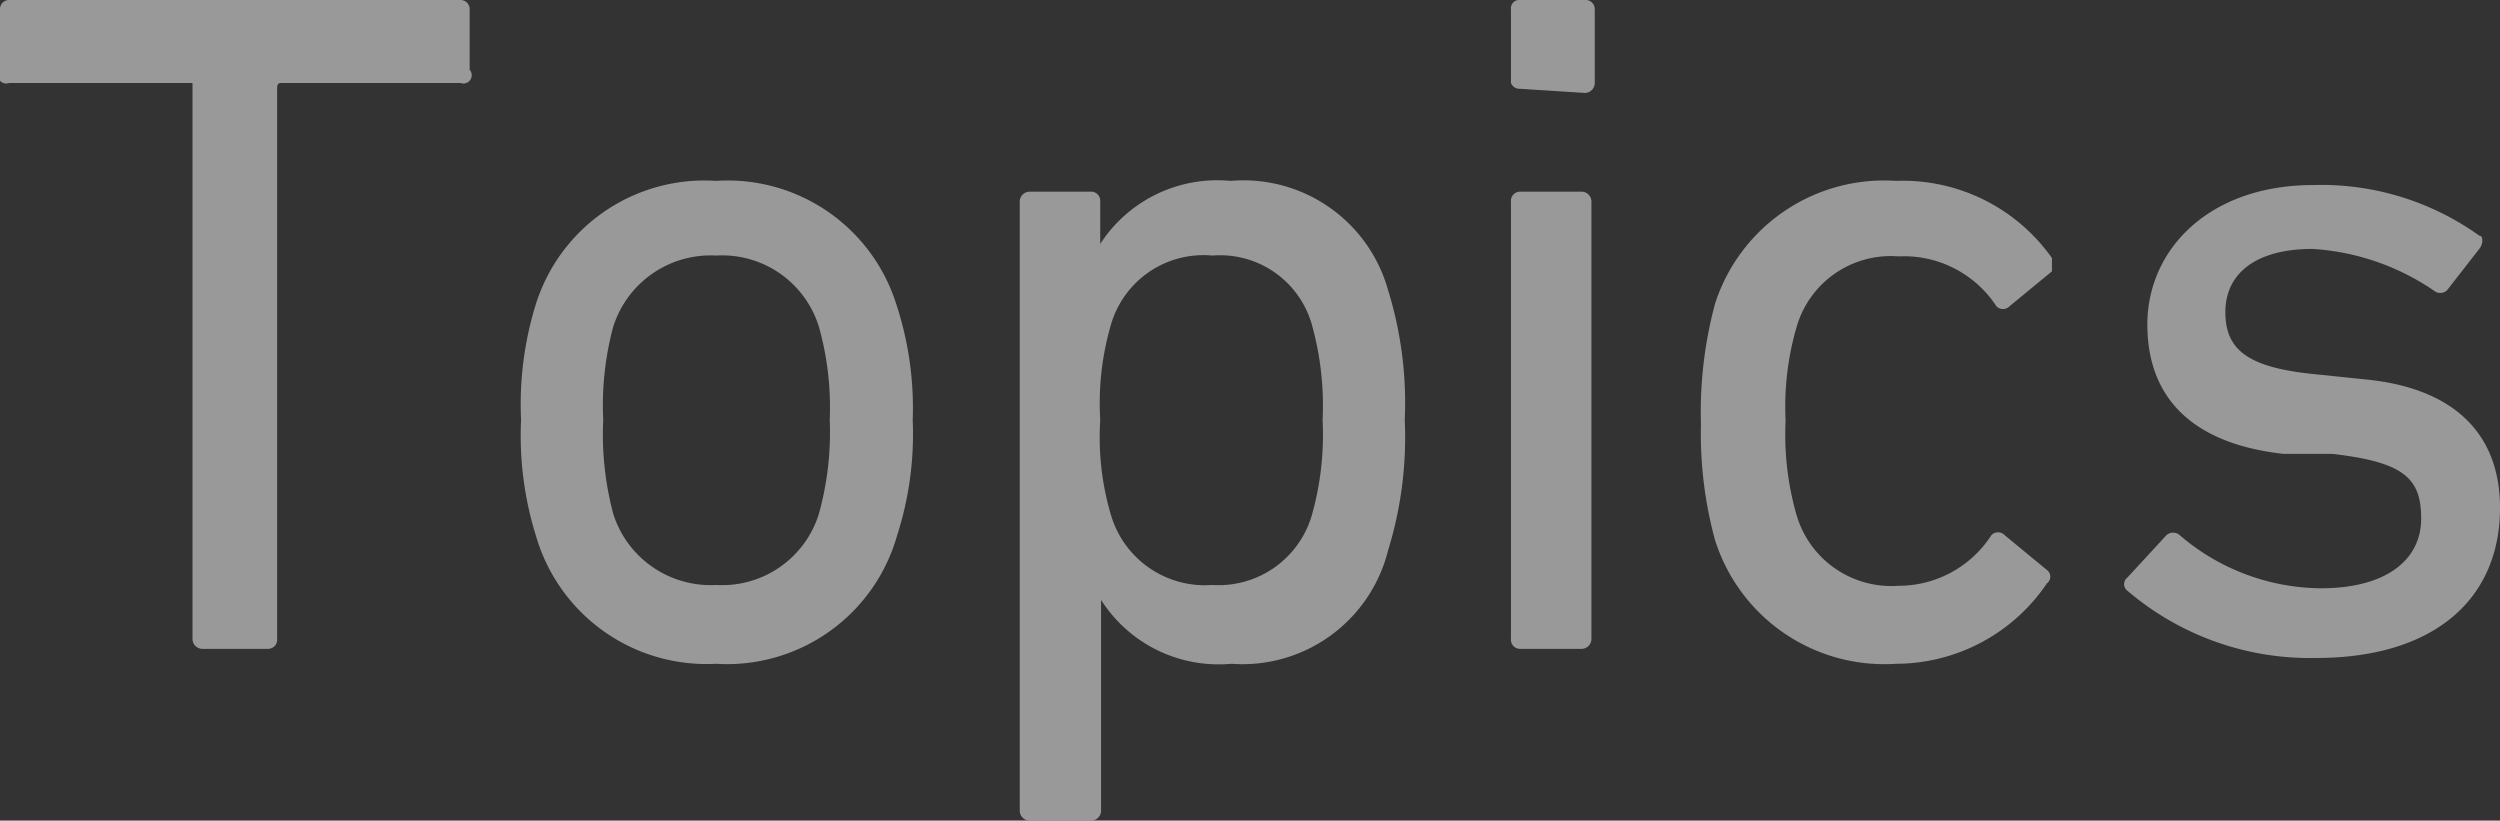 <svg xmlns="http://www.w3.org/2000/svg" viewBox="0 0 30.13 9.89"><rect x="0" y="0" width="30.13" height="9.89" fill="#333333" stroke="none"/><defs><style>.cls-1{opacity:0.5;}.cls-2{fill:#fff;}</style></defs><g id="레이어_2" data-name="레이어 2"><g id="hover"><g class="cls-1"><path class="cls-2" d="M2.44,7.82a.12.12,0,0,1-.12-.12V1C2.32,1,2.3,1,2.25,1H.11A.1.1,0,0,1,0,.84V.12A.11.11,0,0,1,.11,0H5.55a.11.11,0,0,1,.11.12V.84A.1.1,0,0,1,5.55,1H3.41c-.05,0-.07,0-.07.07V7.7a.11.11,0,0,1-.11.12Z"/><path class="cls-2" d="M6.46,6.46a4.06,4.06,0,0,1-.18-1.4,4.06,4.06,0,0,1,.18-1.4A2.13,2.13,0,0,1,8.63,2.18,2.13,2.13,0,0,1,10.8,3.66,4,4,0,0,1,11,5.06a4,4,0,0,1-.19,1.4A2.13,2.13,0,0,1,8.63,8,2.14,2.14,0,0,1,6.46,6.46Zm3.41-.27A3.67,3.67,0,0,0,10,5.06a3.6,3.6,0,0,0-.13-1.12,1.22,1.22,0,0,0-1.24-.86,1.23,1.23,0,0,0-1.24.86,3.65,3.65,0,0,0-.12,1.12,3.73,3.73,0,0,0,.12,1.13,1.23,1.23,0,0,0,1.24.86A1.22,1.22,0,0,0,9.87,6.19Z"/><path class="cls-2" d="M12.41,9.89a.12.12,0,0,1-.12-.12V2.43a.12.12,0,0,1,.12-.12h.73a.11.11,0,0,1,.12.11v.52h0a1.68,1.68,0,0,1,1.57-.76A1.81,1.81,0,0,1,16.73,3.5a4.58,4.58,0,0,1,.2,1.56,4.61,4.61,0,0,1-.2,1.57A1.81,1.81,0,0,1,14.84,8a1.68,1.68,0,0,1-1.57-.77h0V9.77a.12.12,0,0,1-.12.12Zm3.4-3.68a3.56,3.56,0,0,0,.13-1.15,3.63,3.63,0,0,0-.13-1.15,1.15,1.15,0,0,0-1.2-.83,1.16,1.16,0,0,0-1.22.83,3.37,3.37,0,0,0-.13,1.15,3.3,3.3,0,0,0,.13,1.15,1.18,1.18,0,0,0,1.22.84A1.17,1.17,0,0,0,15.81,6.21Z"/><path class="cls-2" d="M18.32,1.07A.11.11,0,0,1,18.21,1V.11A.1.1,0,0,1,18.32,0h.78a.11.11,0,0,1,.12.11V1a.12.12,0,0,1-.12.12Zm0,6.75a.11.11,0,0,1-.11-.12V2.43a.11.11,0,0,1,.11-.12h.74a.12.12,0,0,1,.12.12V7.7a.12.12,0,0,1-.12.12Z"/><path class="cls-2" d="M20.67,3.66a2.14,2.14,0,0,1,2.18-1.48,2.2,2.2,0,0,1,1.88.93c0,.06,0,.1,0,.16l-.51.42a.11.11,0,0,1-.16,0,1.33,1.33,0,0,0-1.18-.6,1.18,1.18,0,0,0-1.23.86,3.43,3.43,0,0,0-.13,1.12,3.5,3.5,0,0,0,.13,1.13,1.19,1.19,0,0,0,1.23.86A1.33,1.33,0,0,0,24,6.45a.11.11,0,0,1,.16,0l.51.42a.1.1,0,0,1,0,.16A2.2,2.2,0,0,1,22.85,8a2.14,2.14,0,0,1-2.18-1.49,4.86,4.86,0,0,1-.17-1.4A5,5,0,0,1,20.67,3.66Z"/><path class="cls-2" d="M25.64,7.12a.1.1,0,0,1,0-.16l.47-.51a.12.12,0,0,1,.16,0,2.64,2.64,0,0,0,1.7.64c.8,0,1.21-.35,1.21-.84s-.21-.68-1.07-.78l-.59,0c-1.08-.12-1.64-.66-1.64-1.56s.74-1.68,2-1.68a3.27,3.27,0,0,1,2,.61c.05,0,.05.1,0,.16l-.39.5a.12.12,0,0,1-.16,0A2.91,2.91,0,0,0,27.87,3c-.7,0-1.05.31-1.05.76s.26.67,1.08.75l.58.06c1.11.1,1.65.67,1.65,1.55,0,1.09-.78,1.81-2.22,1.81A3.39,3.39,0,0,1,25.64,7.12Z"/></g></g></g></svg>